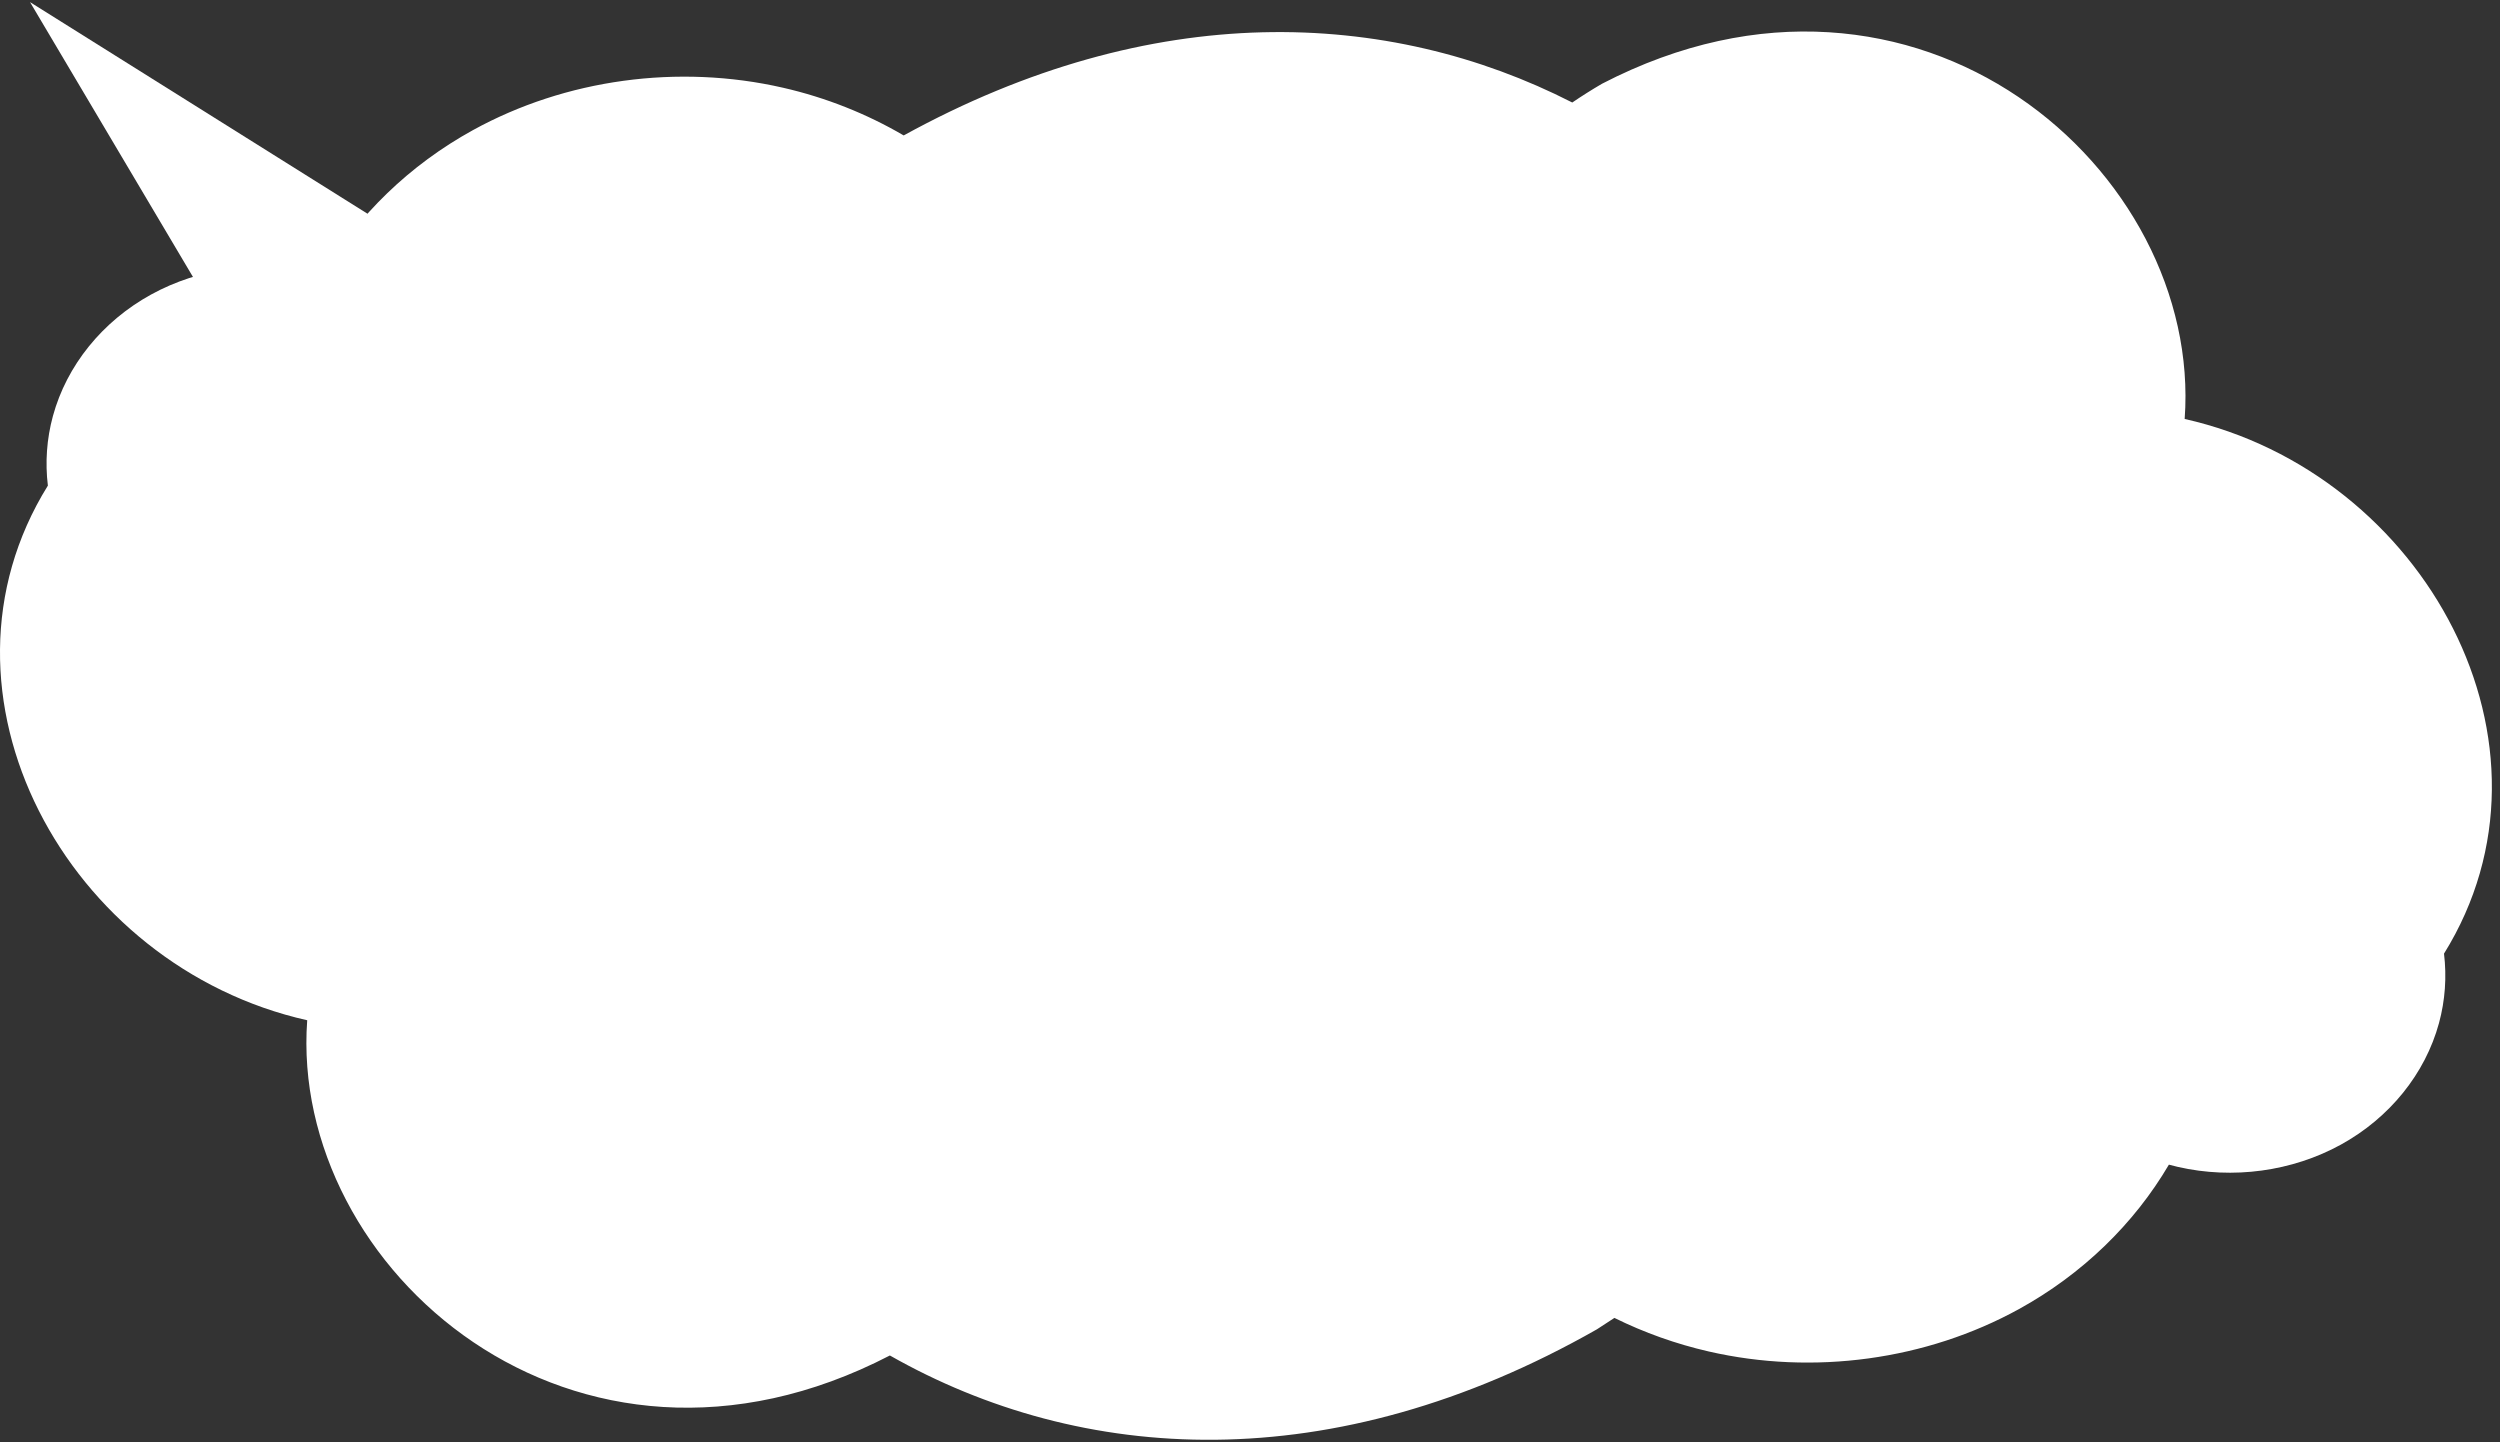 <?xml version="1.0" encoding="UTF-8"?> <svg xmlns="http://www.w3.org/2000/svg" width="234" height="135" viewBox="0 0 234 135" fill="none"><rect x="0" y="0" width="234" height="135" fill="#333333" stroke="none"/><path d="M147.165 9.595C129.9 0.777 107.883 -0.139 84.586 12.677C81.128 10.654 77.314 9.132 73.289 8.211C63.48 5.965 52.942 7.408 44.27 12.179C38.331 15.448 33.483 20.163 30.23 25.701C29.952 25.625 29.672 25.555 29.389 25.49C24.232 24.31 18.692 25.067 14.133 27.574C9.573 30.084 6.242 34.212 4.953 38.941C4.37 41.078 4.219 43.287 4.481 45.453C-7.626 64.938 6.245 90.444 28.755 95.496C27.054 118.71 53.753 142.181 83.29 126.874L83.293 126.873C101.182 137.036 124.636 138.561 149.474 124.423C150.026 124.071 150.571 123.715 151.108 123.356C153.887 124.73 156.857 125.793 159.95 126.501C169.76 128.747 180.297 127.304 188.97 122.533C194.908 119.264 199.756 114.549 203.009 109.011C203.288 109.087 203.568 109.157 203.85 109.222C209.007 110.403 214.548 109.645 219.107 107.138C223.667 104.629 226.998 100.5 228.287 95.771C228.87 93.634 229.021 91.425 228.759 89.26C240.865 69.774 226.994 44.268 204.485 39.216C206.185 16.002 179.487 -7.469 149.949 7.838C148.977 8.406 148.049 8.992 147.165 9.595Z" fill="white"></path><path d="M2.811 0.199L26.581 40.291L41.373 24.378L2.811 0.199Z" fill="white"></path></svg> 